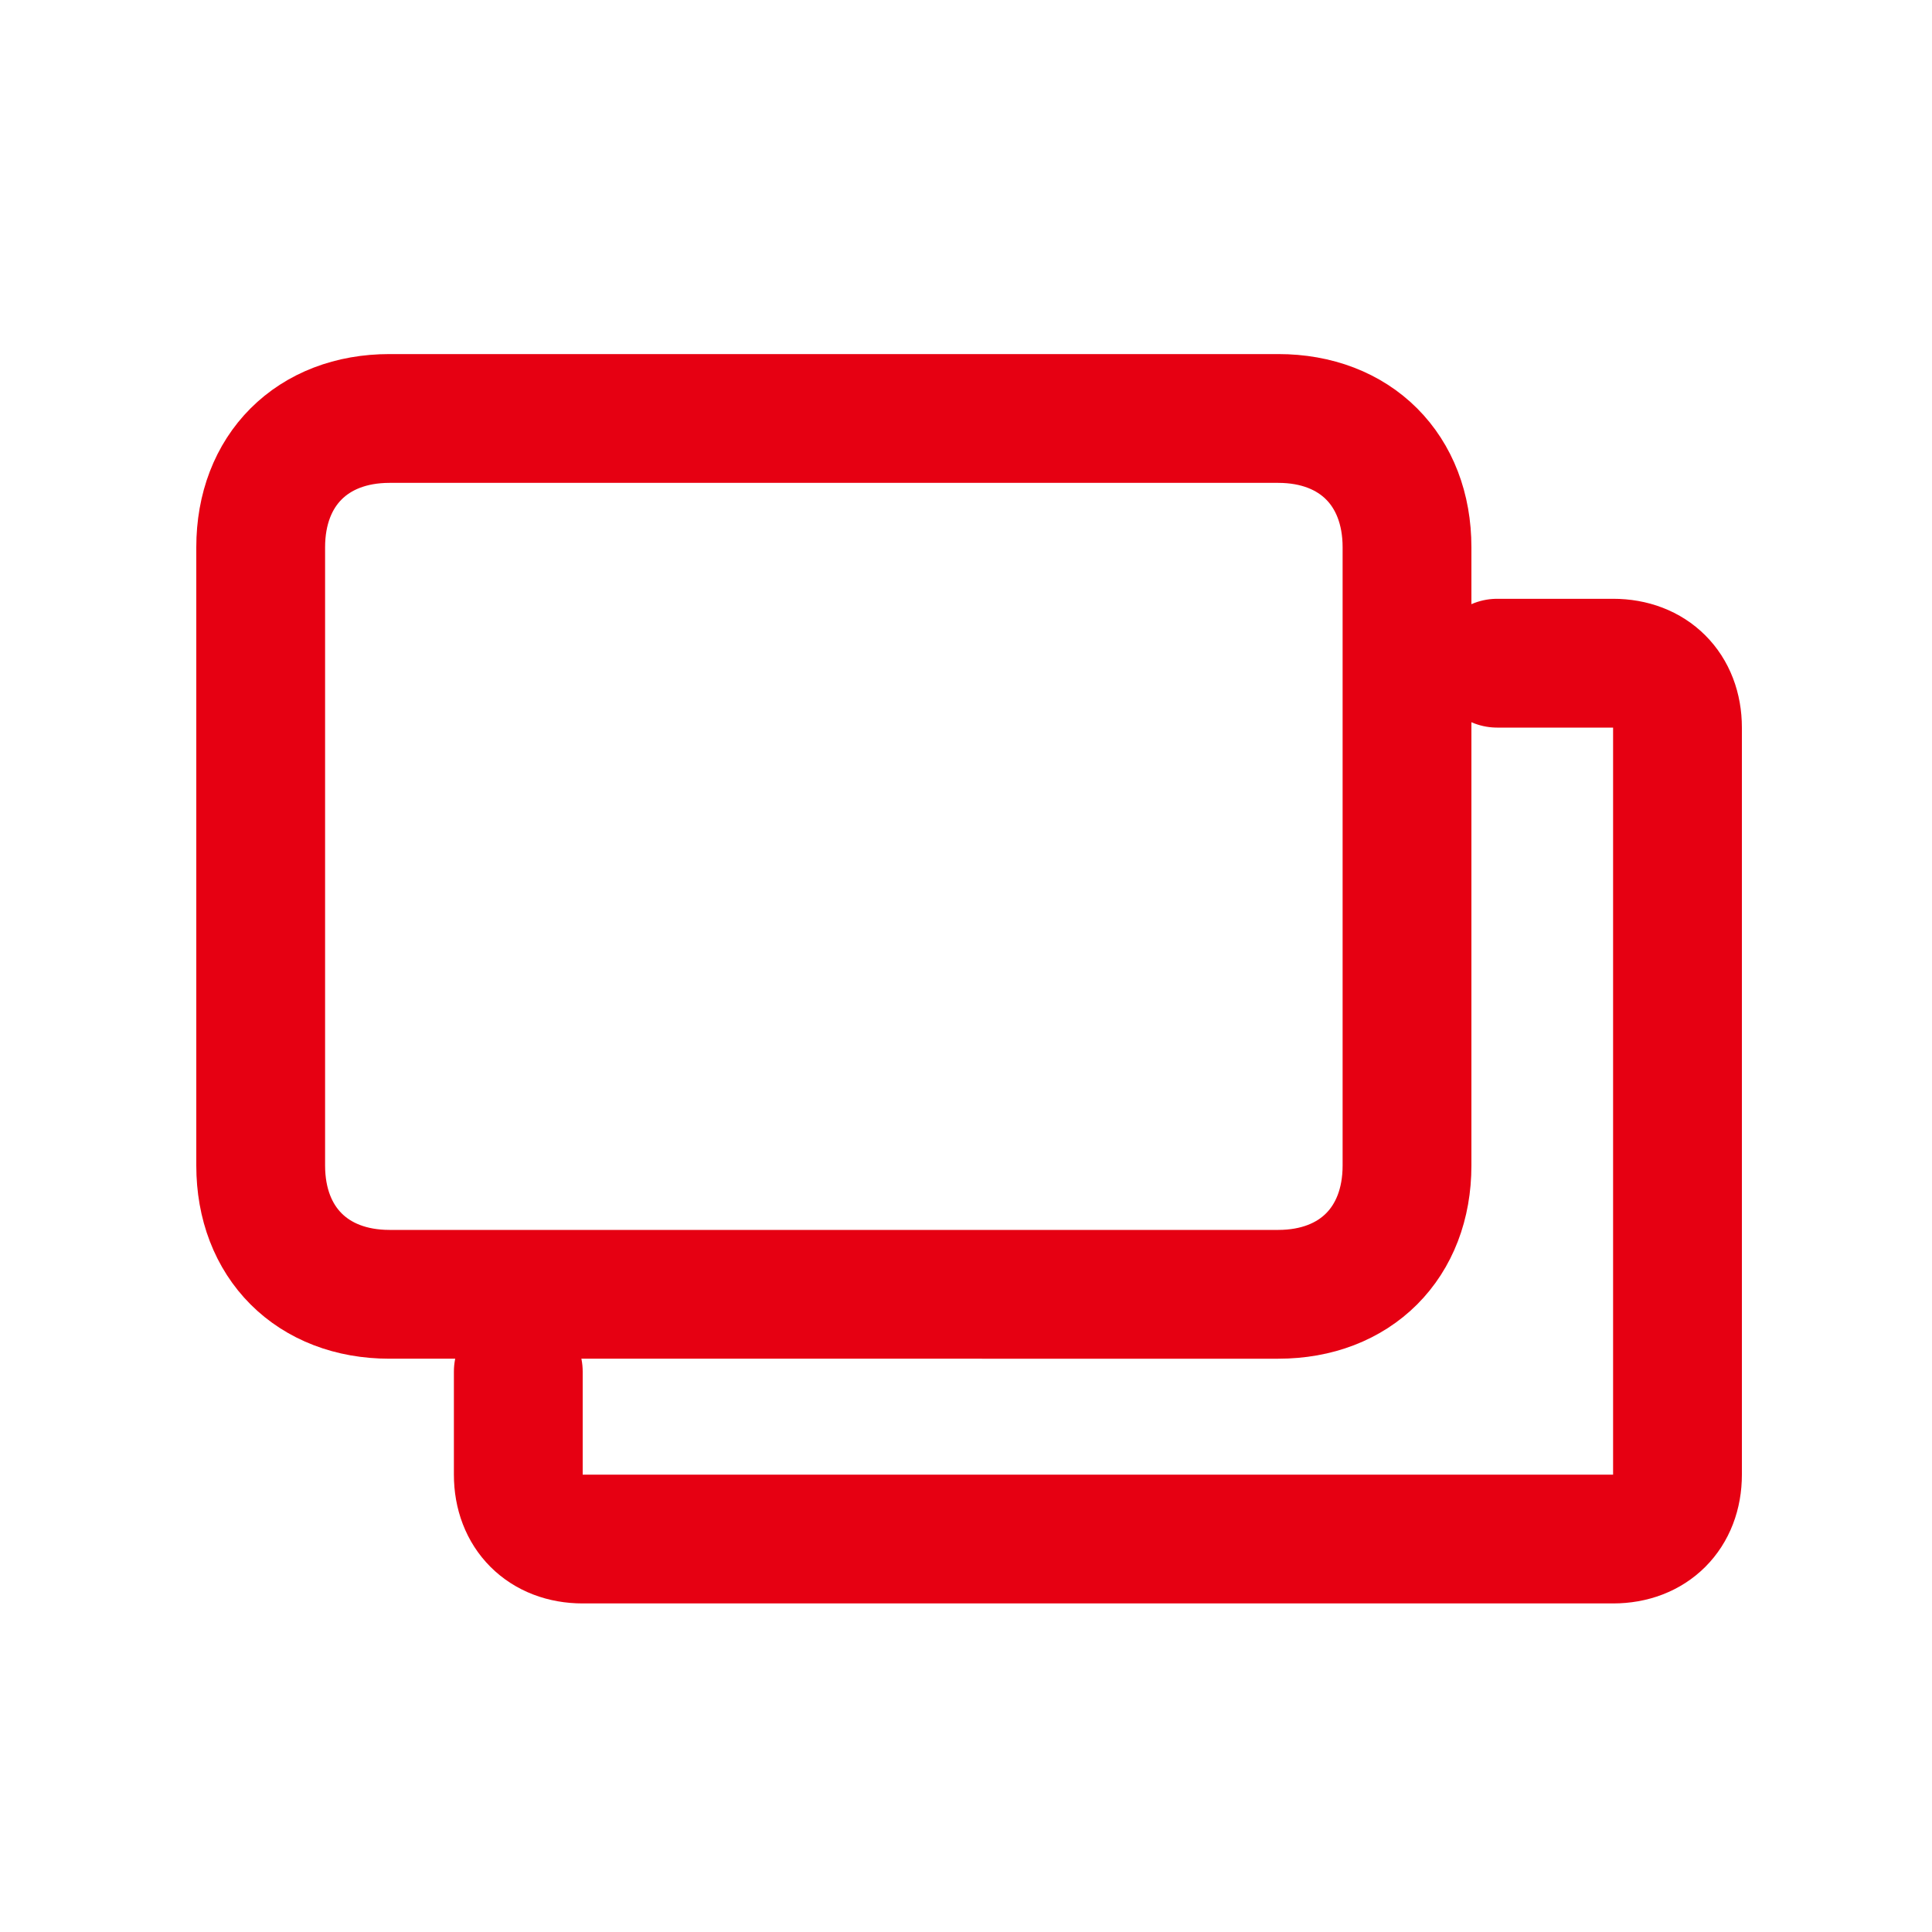 <?xml version="1.0" encoding="utf-8"?>
<!-- Generator: Adobe Illustrator 28.0.0, SVG Export Plug-In . SVG Version: 6.00 Build 0)  -->
<svg version="1.1" id="レイヤー_1" xmlns="http://www.w3.org/2000/svg" xmlns:xlink="http://www.w3.org/1999/xlink" x="0px"
	 y="0px" viewBox="0 0 15 15" style="enable-background:new 0 0 15 15;" xml:space="preserve">
<style type="text/css">
	.st0{fill:none;}
	.st1{fill:none;stroke:#E60012;stroke-linecap:round;stroke-linejoin:round;}
</style>
<path class="st0" d="M0,0h15v15H0V0z"/>
<g transform="translate(2.024 3.249)">
	<path class="st1" d="M1,0h6.9c0.6,0,1,0.4,1,1v4.8c0,0.6-0.4,1-1,1H1c-0.6,0-1-0.4-1-1V1C0,0.4,0.4,0,1,0z"/>
	<path class="st1" d="M9.6,1.9h0.9c0.3,0,0.5,0.2,0.5,0.5l0,0v5.8c0,0.3-0.2,0.5-0.5,0.5H2.5C2.2,8.7,2,8.5,2,8.2V7.4"/>
</g>
</svg>
